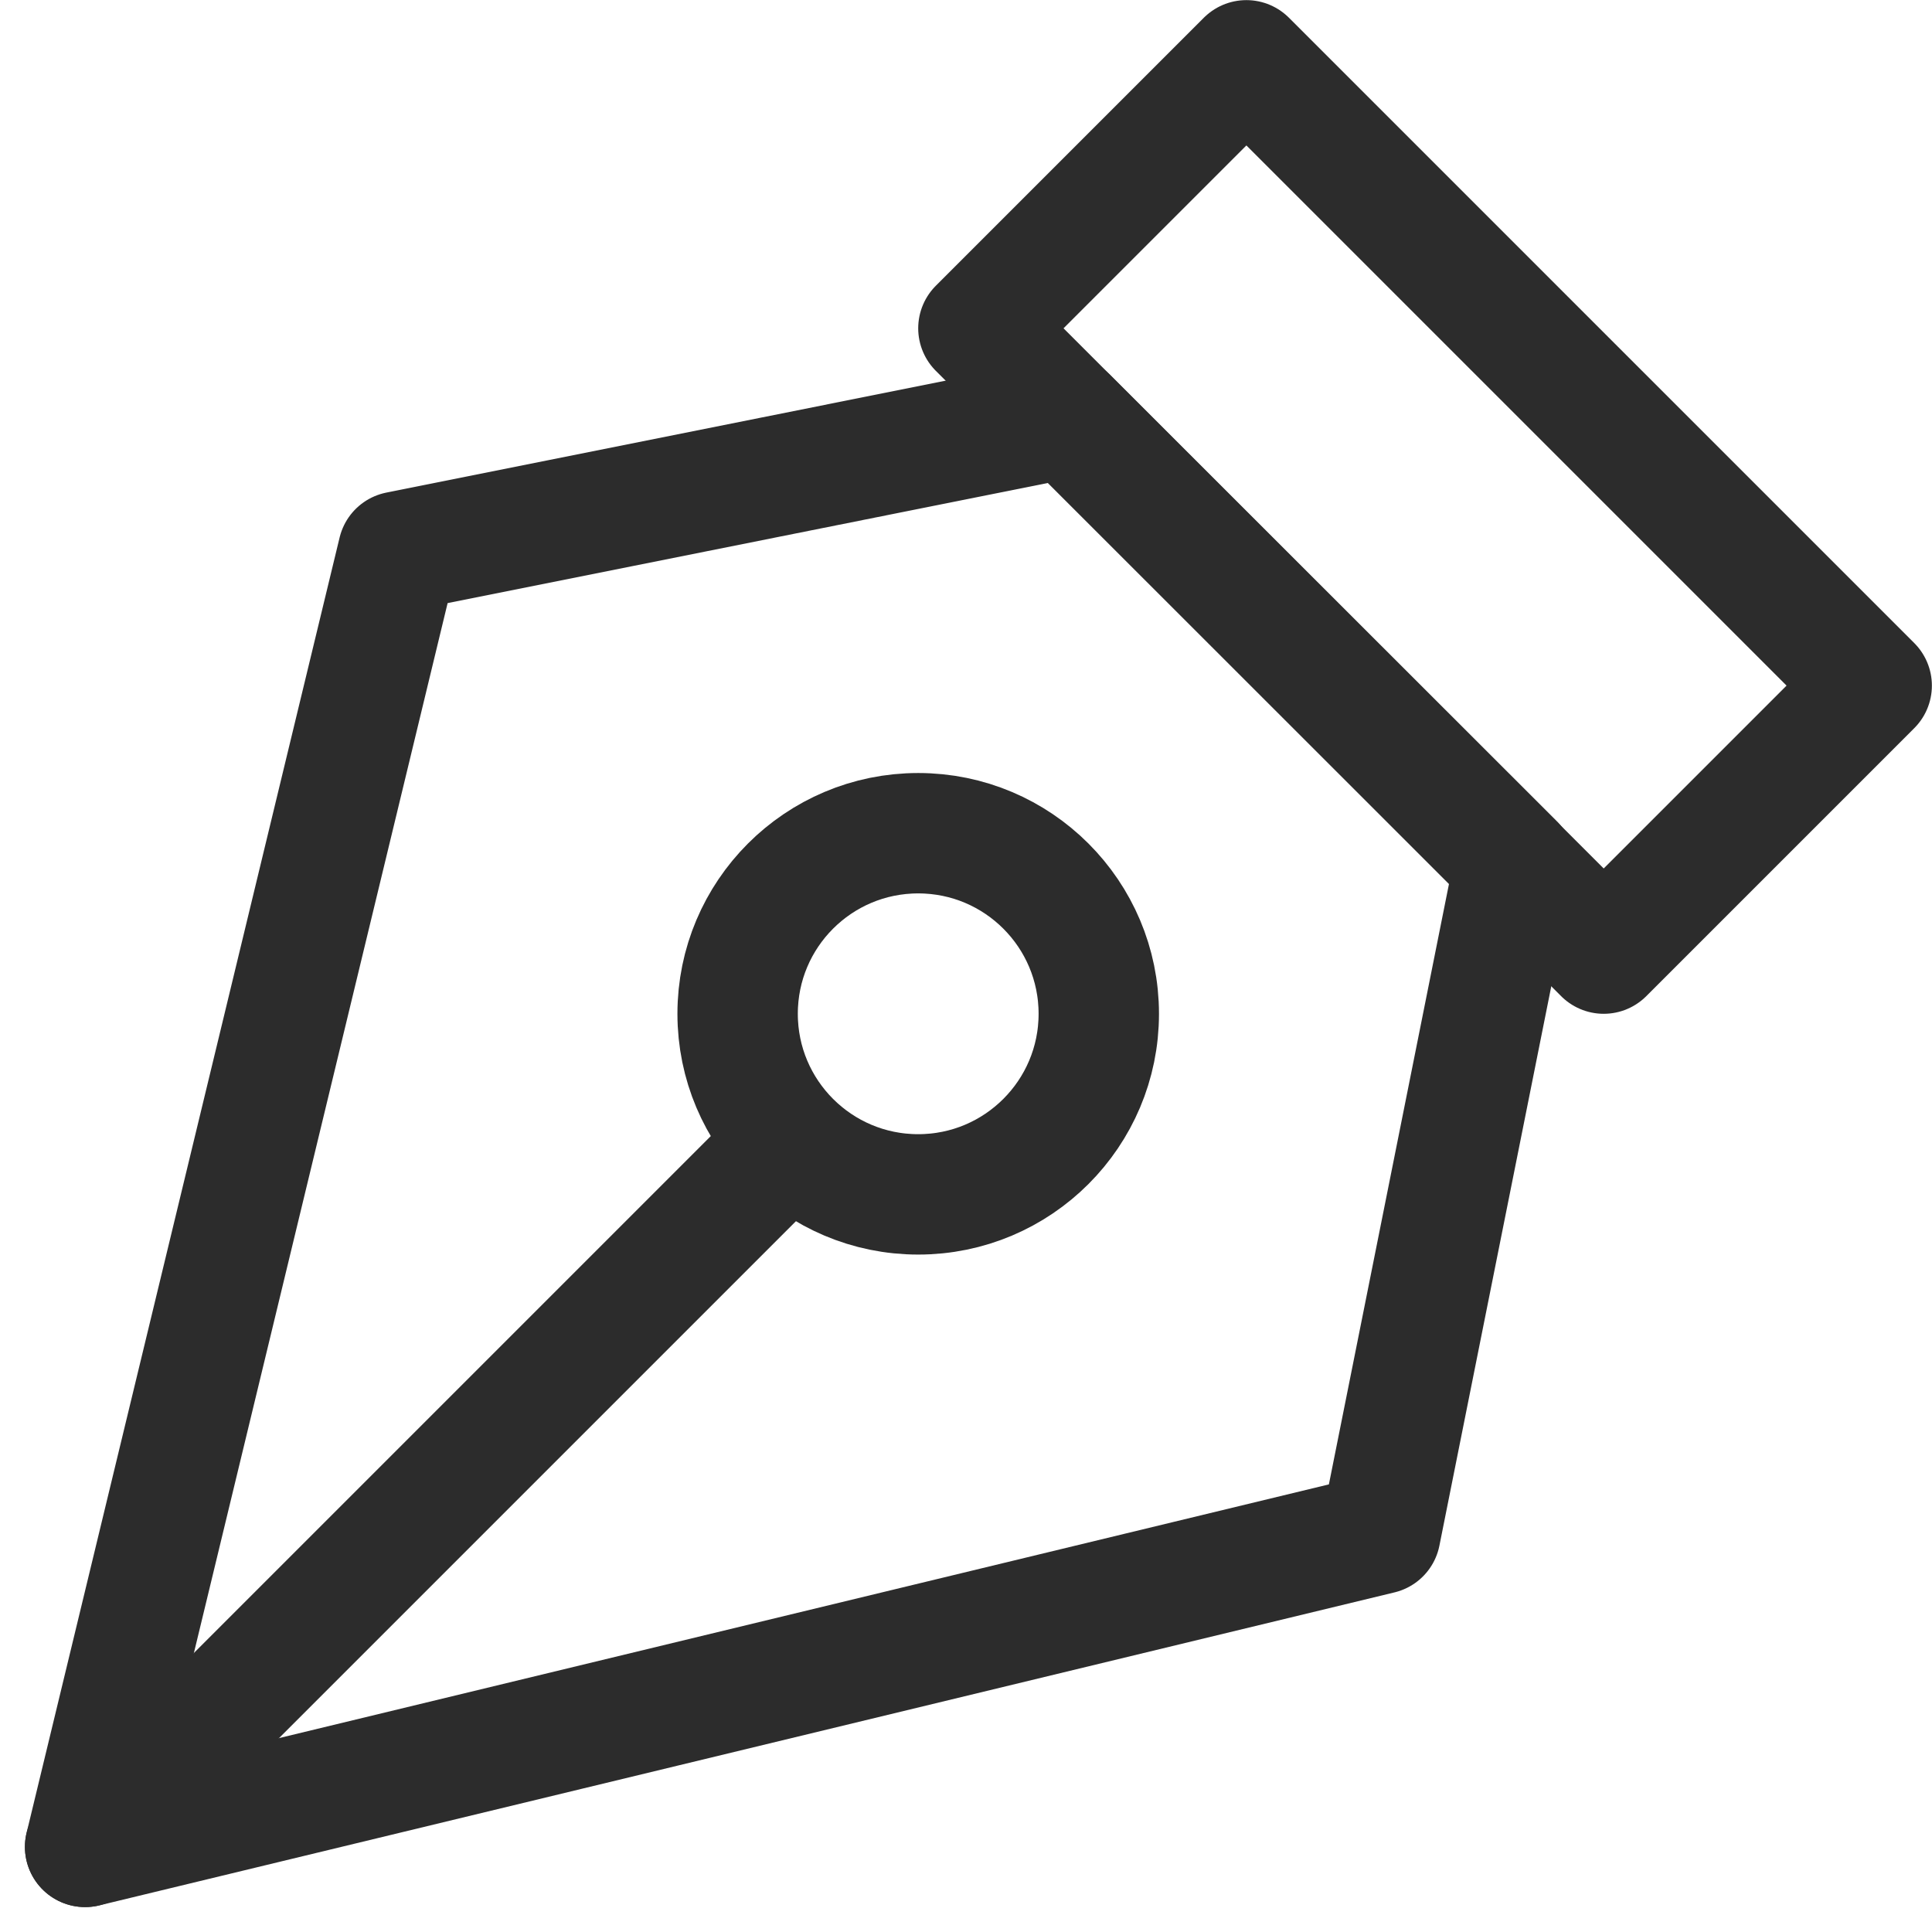 <svg xmlns="http://www.w3.org/2000/svg" width="16.048" height="16.048"><g fill="none" stroke="#2c2c2c" stroke-linecap="round" stroke-linejoin="round" transform="rotate(-90 584.524 585.817)"><path d="m1162.42 14.614 5.194-5.194 2.226 2.226-5.194 5.194Z"/><path d="m1166.872 10.162-1.113-5.562L1155 2l2.6 10.759 5.565 1.113Z"/><path d="m1155 2 5.629 5.629"/><circle cx="1.5" cy="1.5" r="1.5" transform="translate(1160.42 7.42)"/></g></svg>